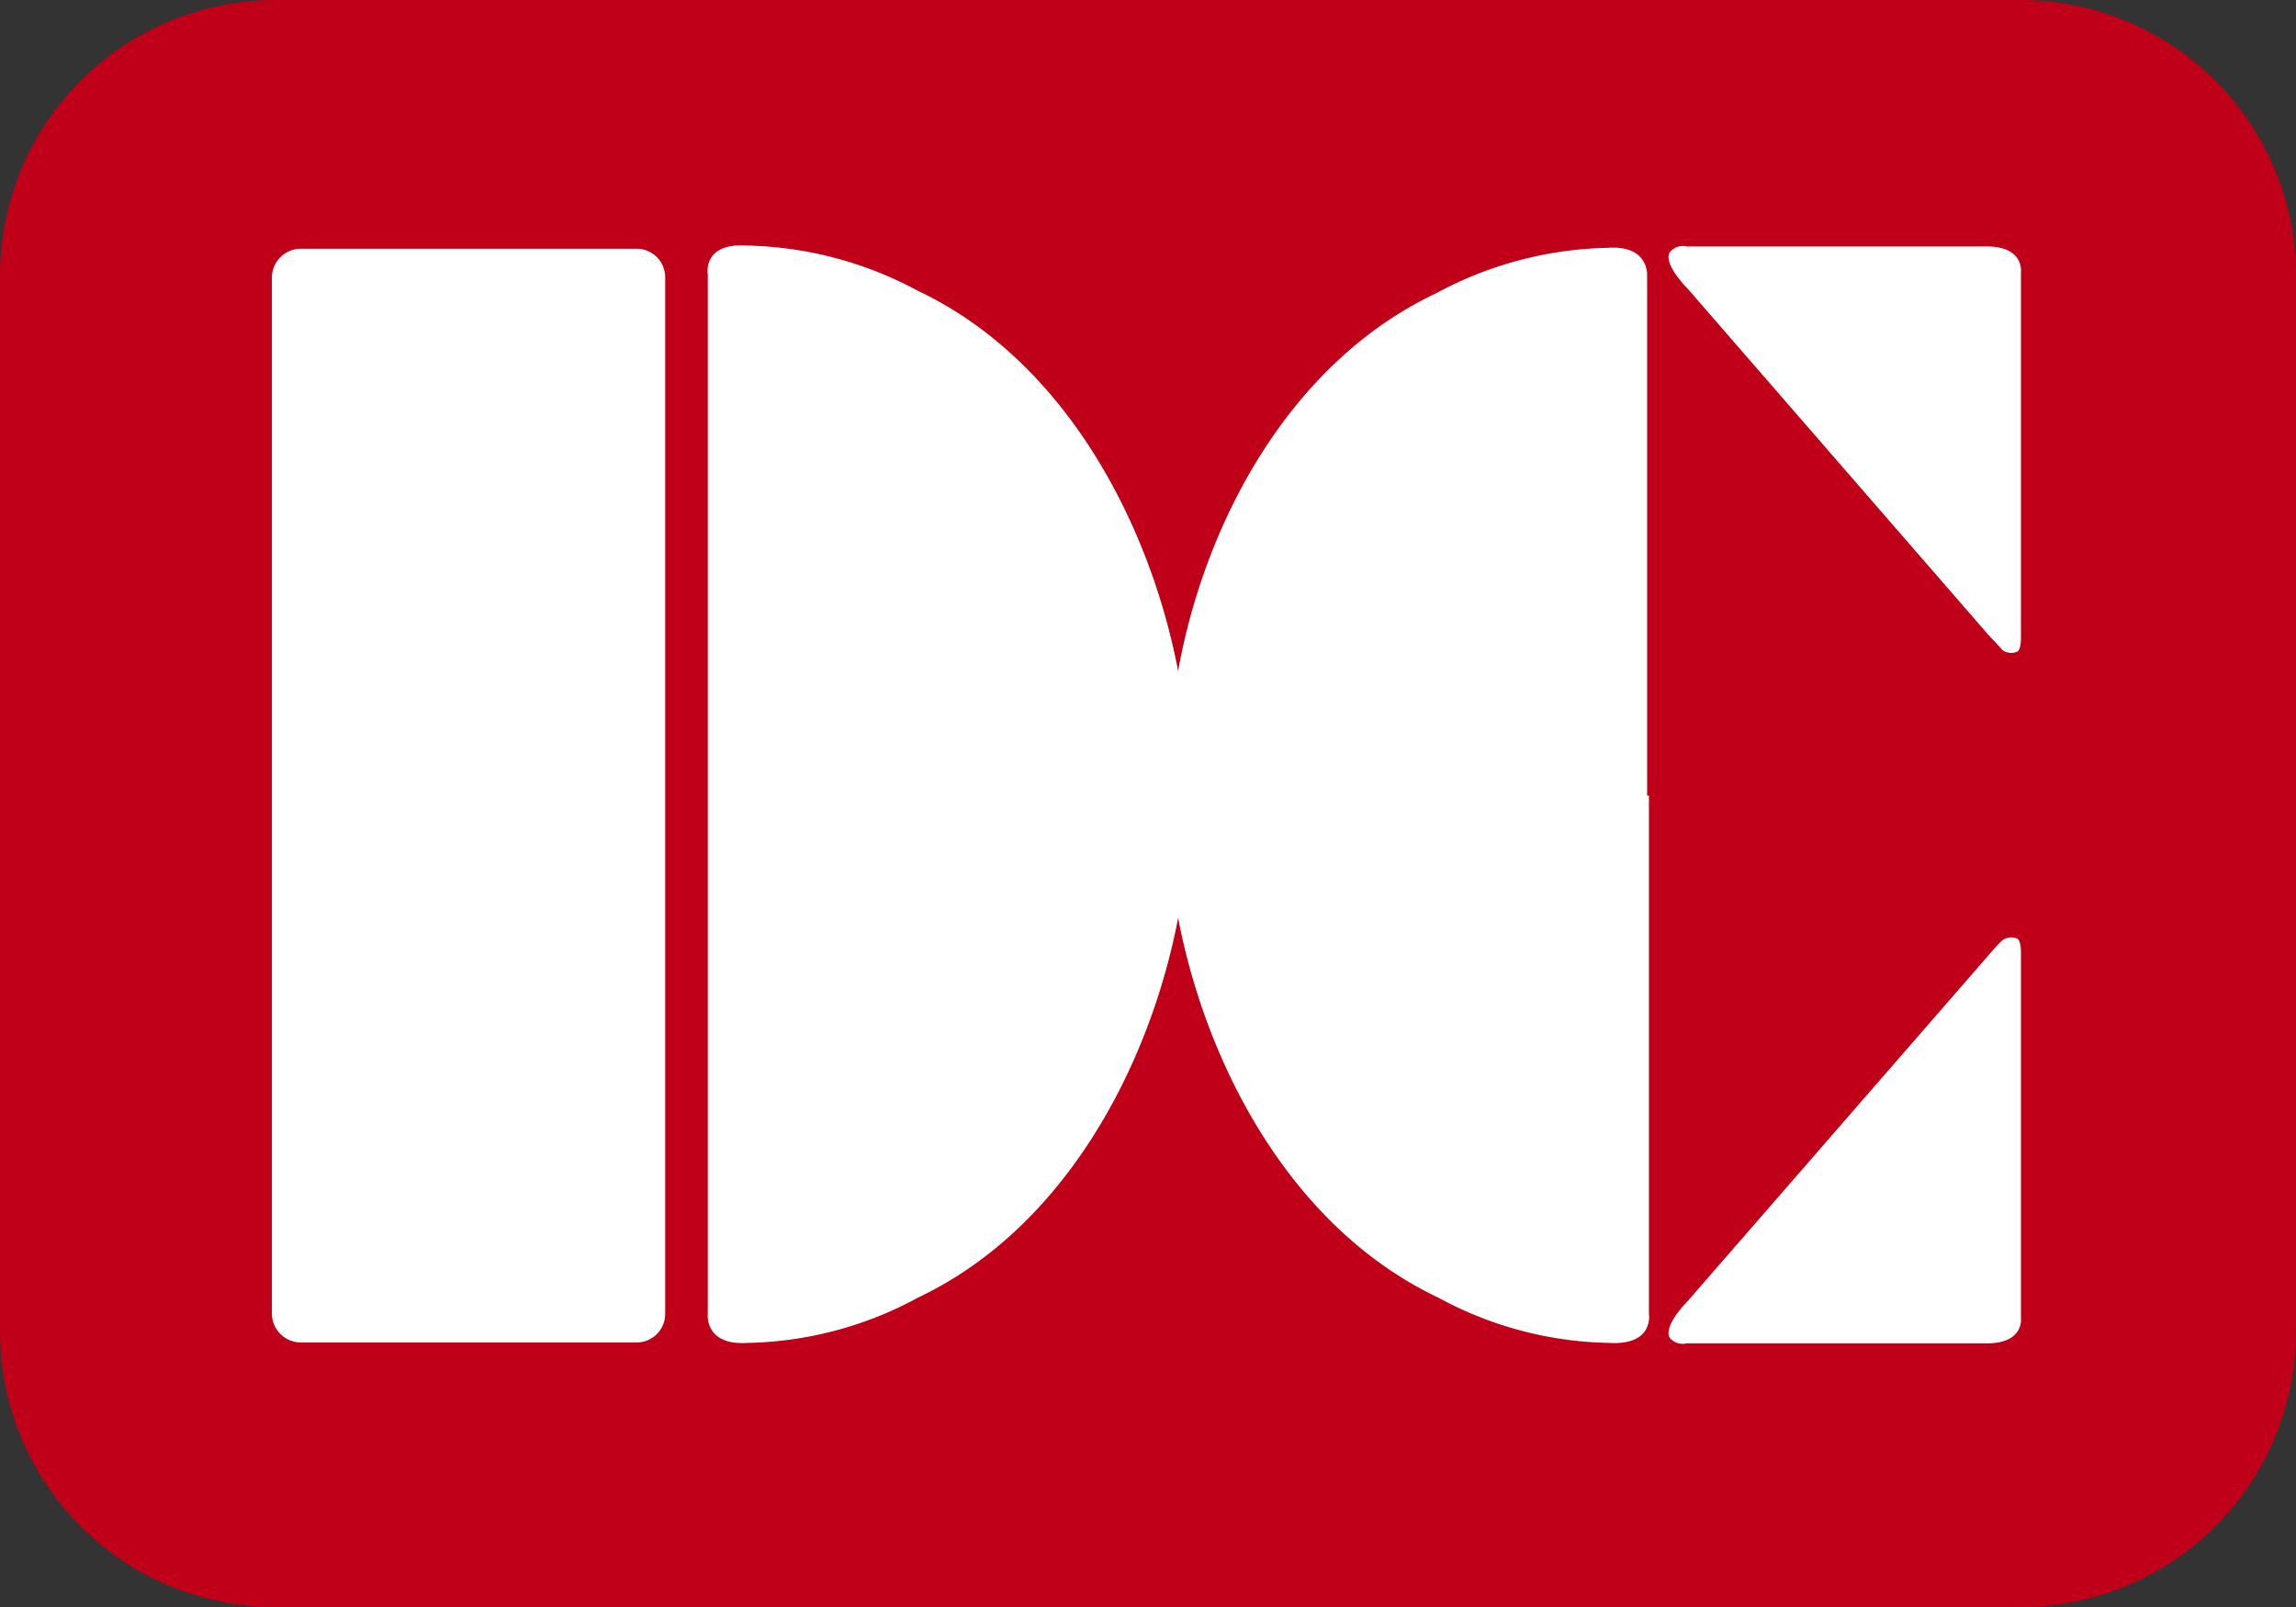 <svg xmlns="http://www.w3.org/2000/svg" width="50.67" height="35.47" viewBox="0 0 50.67 35.47"><rect x="0" y="0" width="50.67" height="35.47" fill="#333333" stroke="none"/><defs><style>.cls-1{fill:#c00018;}.cls-2{fill:#fff;}</style></defs><g id="レイヤー_2" data-name="レイヤー 2"><g id="クレカ"><path class="cls-1" d="M44.59,35.47a6.08,6.08,0,0,0,6.08-6.08V6.08A6.08,6.08,0,0,0,44.59,0H6.08A6.08,6.08,0,0,0,0,6.08V29.39a6.08,6.08,0,0,0,6.08,6.08H44.59"/><path class="cls-2" d="M14.68,29a.63.63,0,0,1-.62.63H6.64A.64.64,0,0,1,6,29V6.12a.64.64,0,0,1,.64-.63h7.42a.63.63,0,0,1,.62.63V29"/><path class="cls-2" d="M36.35,17.56V6.11s.07-.71-.88-.64a8.29,8.29,0,0,0-3.77,1C28.45,8,26.58,11.56,26,14.81l0,0,0,0c-.62-3.25-2.49-6.85-5.74-8.39a8.29,8.29,0,0,0-3.77-1c-1-.07-.87.64-.87.64V29s-.08.7.87.64a8.17,8.17,0,0,0,3.77-1c3.25-1.54,5.12-5.13,5.74-8.38l0,0,0,0c.62,3.25,2.49,6.84,5.74,8.38a8.17,8.17,0,0,0,3.77,1c1,.06.88-.64.88-.64V17.56"/><path class="cls-2" d="M44.17,14.33a.33.33,0,0,0,.33.06s.1,0,.1-.31h0V6s.07-.56-.75-.56H37.22a.35.35,0,0,0-.36.12s-.22.18.4.83L43.87,14l.3.32"/><path class="cls-2" d="M44.17,20.77a.33.33,0,0,1,.33-.06s.1,0,.1.31h0V29.1s.07.55-.75.55H37.22a.37.37,0,0,1-.36-.11s-.22-.19.4-.84l6.61-7.6s.15-.18.3-.33"/></g></g></svg>
